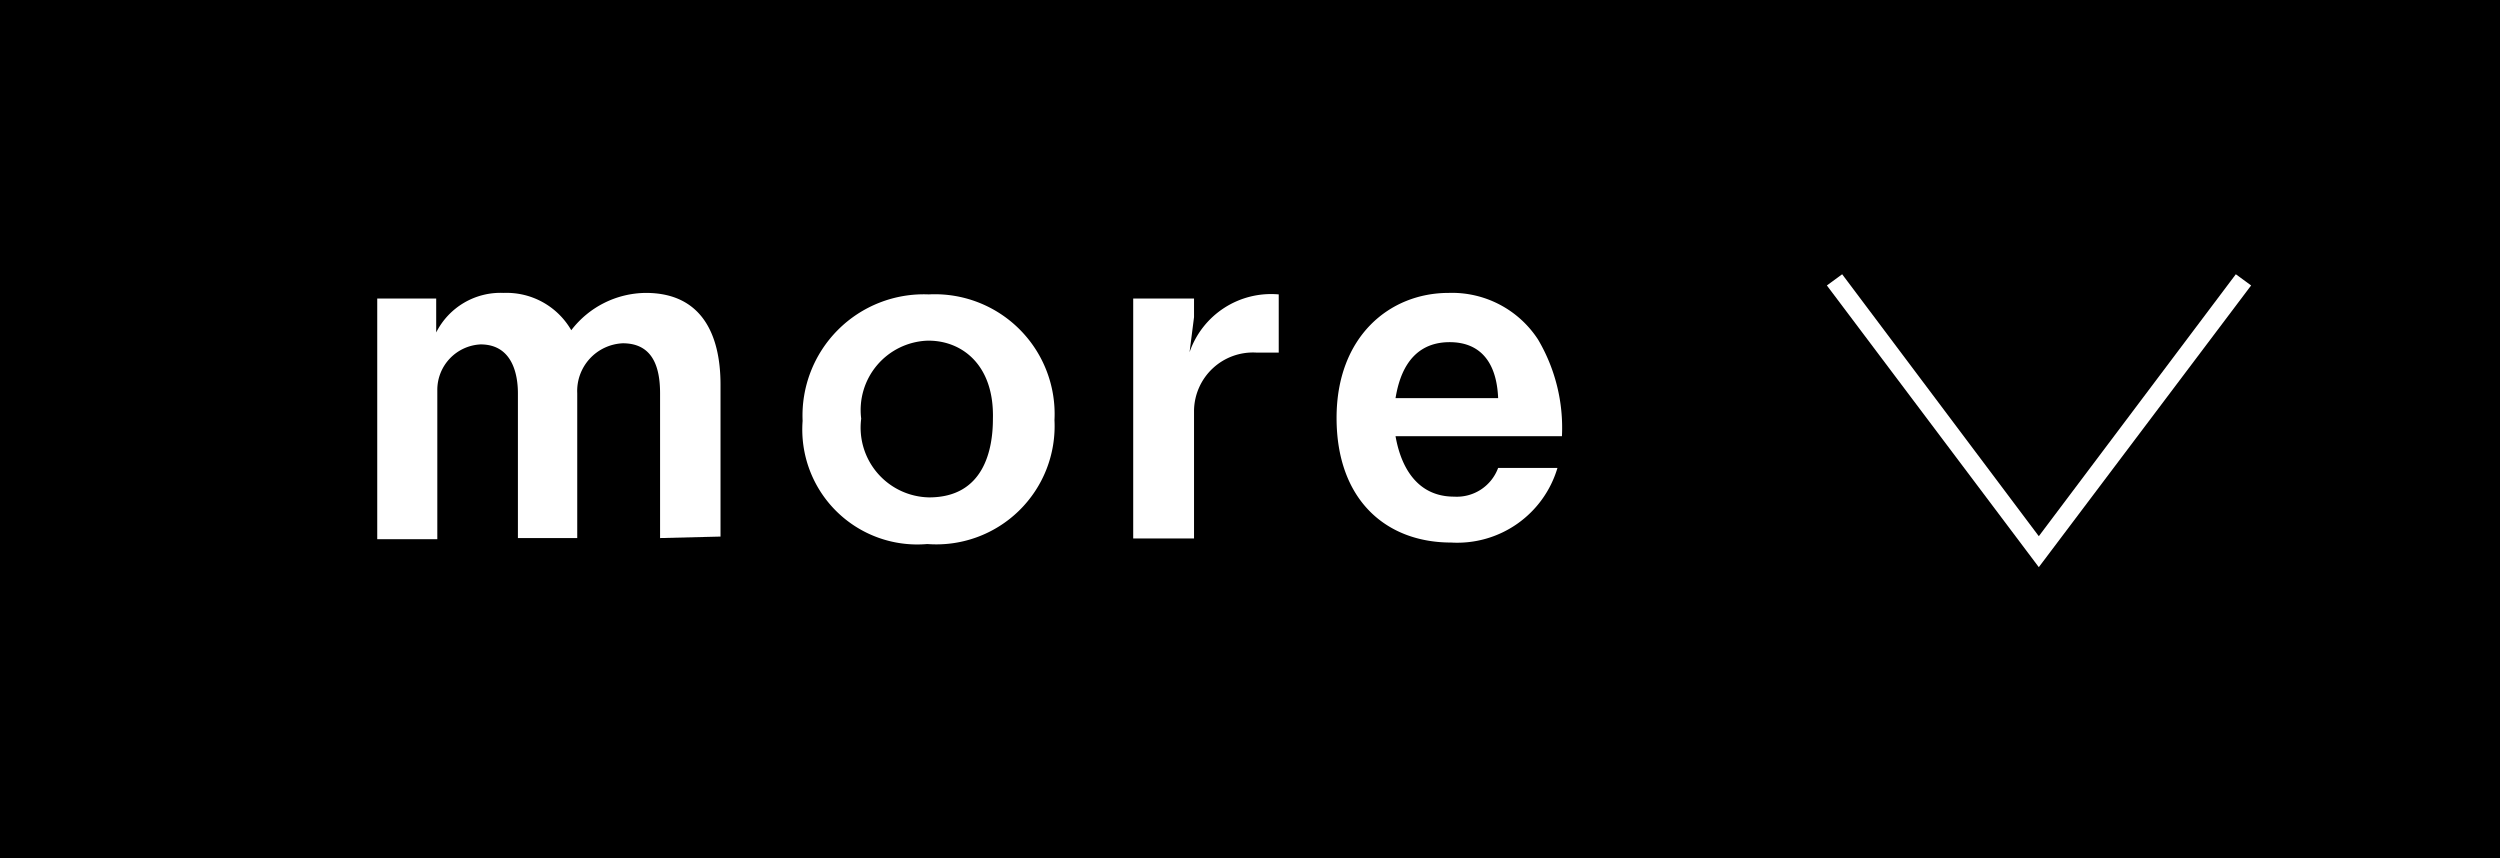 <svg xmlns="http://www.w3.org/2000/svg" viewBox="0 0 67 23"><defs><style>.cls-1{fill:#fff;}</style></defs><rect width="67" height="23"/><path class="cls-1" d="M17.69,14.42V10.54c0-.74-.22-1.34-1-1.34a1.28,1.28,0,0,0-1.22,1.34v3.88H13.88V10.54c0-.49-.14-1.31-1-1.31a1.22,1.22,0,0,0-1.16,1.22v4H10.11V8h1.58v.34l0,.57a1.93,1.93,0,0,1,1.81-1.06,2,2,0,0,1,1.81,1,2.54,2.54,0,0,1,2-1c1.47,0,2,1.08,2,2.46v4.07Z"/><path class="cls-1" d="M24.85,14.58a3.08,3.08,0,0,1-3.34-3.3,3.25,3.25,0,0,1,3.38-3.39,3.21,3.21,0,0,1,3.37,3.37A3.17,3.17,0,0,1,24.85,14.58Zm0-5.45a1.86,1.86,0,0,0-1.77,2.09,1.87,1.87,0,0,0,1.82,2.11c1.48,0,1.71-1.3,1.71-2.1C26.65,9.77,25.77,9.13,24.89,9.13Z"/><path class="cls-1" d="M33.68,9.45A1.58,1.58,0,0,0,32,11v3.43H30.37V8H32V8.5l-.12.94a2.31,2.31,0,0,1,2.39-1.55V9.45Z"/><path class="cls-1" d="M37.4,11.69c.06.32.3,1.62,1.57,1.62a1.18,1.18,0,0,0,1.18-.77h1.59a2.8,2.8,0,0,1-2.85,2c-1.75,0-3.07-1.15-3.07-3.34s1.43-3.35,3-3.35A2.75,2.75,0,0,1,41.22,9.1a4.65,4.65,0,0,1,.64,2.59Zm1.45-2.52c-1.17,0-1.38,1.1-1.45,1.5h2.75C40.11,9.68,39.65,9.17,38.85,9.17Z"/><polygon class="cls-1" points="48.96 7.65 49.37 7.35 54.64 14.37 59.92 7.35 60.33 7.65 54.64 15.2 48.96 7.65"/></svg>